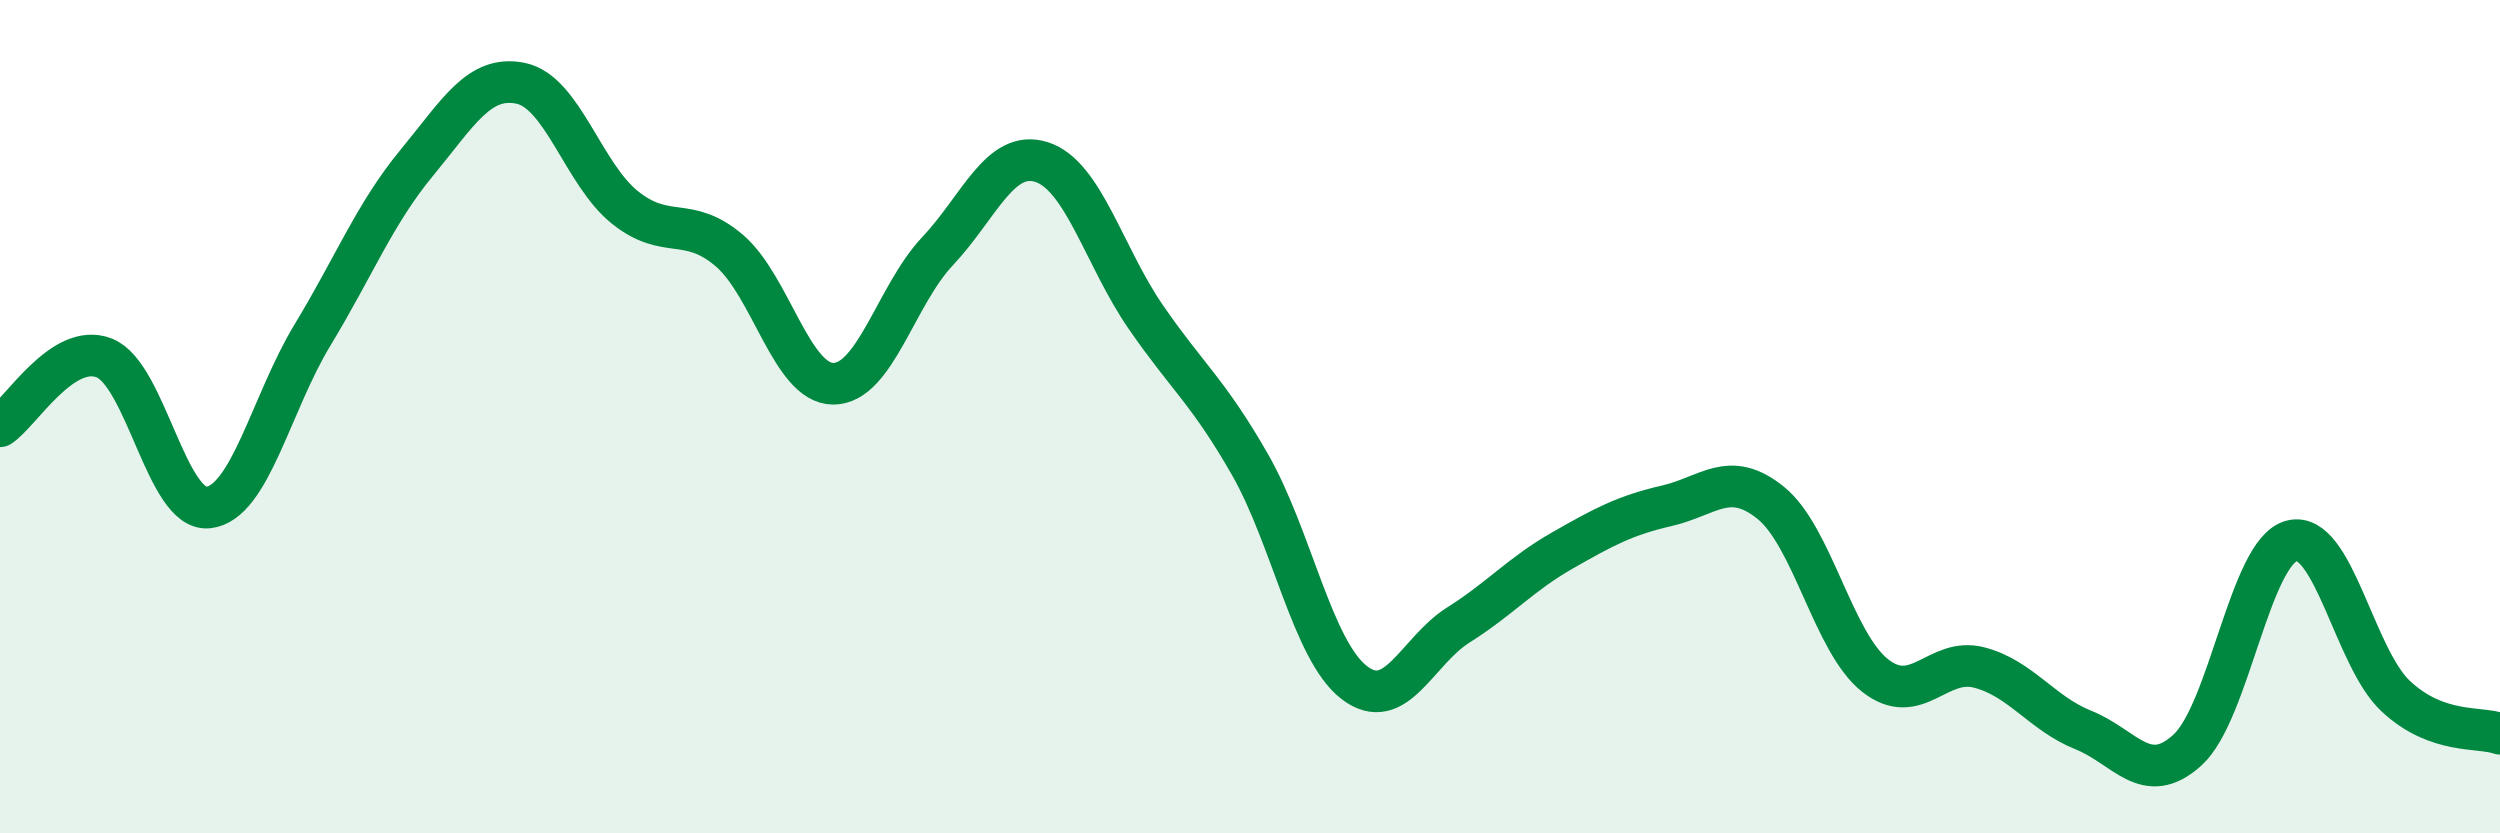 
    <svg width="60" height="20" viewBox="0 0 60 20" xmlns="http://www.w3.org/2000/svg">
      <path
        d="M 0,10.23 C 0.5,9.9 1.5,8.2 2.5,8.59 C 3.5,8.98 4,12.29 5,12.18 C 6,12.07 6.5,9.69 7.5,8.04 C 8.5,6.39 9,5.12 10,3.91 C 11,2.7 11.5,1.79 12.5,2 C 13.5,2.21 14,4.18 15,4.98 C 16,5.78 16.5,5.16 17.5,6.01 C 18.5,6.86 19,9.21 20,9.21 C 21,9.21 21.5,7.09 22.5,6.03 C 23.5,4.97 24,3.57 25,3.89 C 26,4.21 26.5,6.16 27.5,7.61 C 28.5,9.06 29,9.4 30,11.15 C 31,12.9 31.5,15.61 32.5,16.38 C 33.5,17.15 34,15.63 35,15 C 36,14.37 36.5,13.78 37.5,13.21 C 38.5,12.64 39,12.37 40,12.14 C 41,11.91 41.5,11.26 42.5,12.07 C 43.5,12.88 44,15.42 45,16.21 C 46,17 46.5,15.76 47.5,16.02 C 48.5,16.28 49,17.12 50,17.52 C 51,17.92 51.5,18.91 52.5,18 C 53.5,17.09 54,13.24 55,12.98 C 56,12.72 56.5,15.78 57.5,16.71 C 58.5,17.64 59.5,17.43 60,17.61L60 20L0 20Z"
        fill="#008740"
        opacity="0.1"
        stroke-linecap="round"
        stroke-linejoin="round"
      />
      <path
        d="M 0,10.23 C 0.5,9.9 1.5,8.2 2.5,8.59 C 3.5,8.98 4,12.29 5,12.18 C 6,12.07 6.5,9.69 7.5,8.04 C 8.5,6.39 9,5.12 10,3.91 C 11,2.7 11.5,1.79 12.5,2 C 13.5,2.21 14,4.18 15,4.98 C 16,5.78 16.5,5.16 17.5,6.01 C 18.5,6.86 19,9.21 20,9.21 C 21,9.21 21.5,7.09 22.5,6.03 C 23.5,4.97 24,3.57 25,3.89 C 26,4.21 26.5,6.16 27.5,7.61 C 28.5,9.06 29,9.4 30,11.15 C 31,12.9 31.5,15.61 32.5,16.38 C 33.5,17.15 34,15.63 35,15 C 36,14.37 36.5,13.78 37.5,13.21 C 38.5,12.64 39,12.37 40,12.14 C 41,11.91 41.5,11.26 42.5,12.07 C 43.5,12.88 44,15.42 45,16.21 C 46,17 46.5,15.76 47.5,16.02 C 48.5,16.28 49,17.12 50,17.52 C 51,17.92 51.5,18.91 52.5,18 C 53.5,17.09 54,13.24 55,12.98 C 56,12.72 56.5,15.78 57.5,16.71 C 58.5,17.64 59.5,17.43 60,17.61"
        stroke="#008740"
        stroke-width="1"
        fill="none"
        stroke-linecap="round"
        stroke-linejoin="round"
      />
    </svg>
  